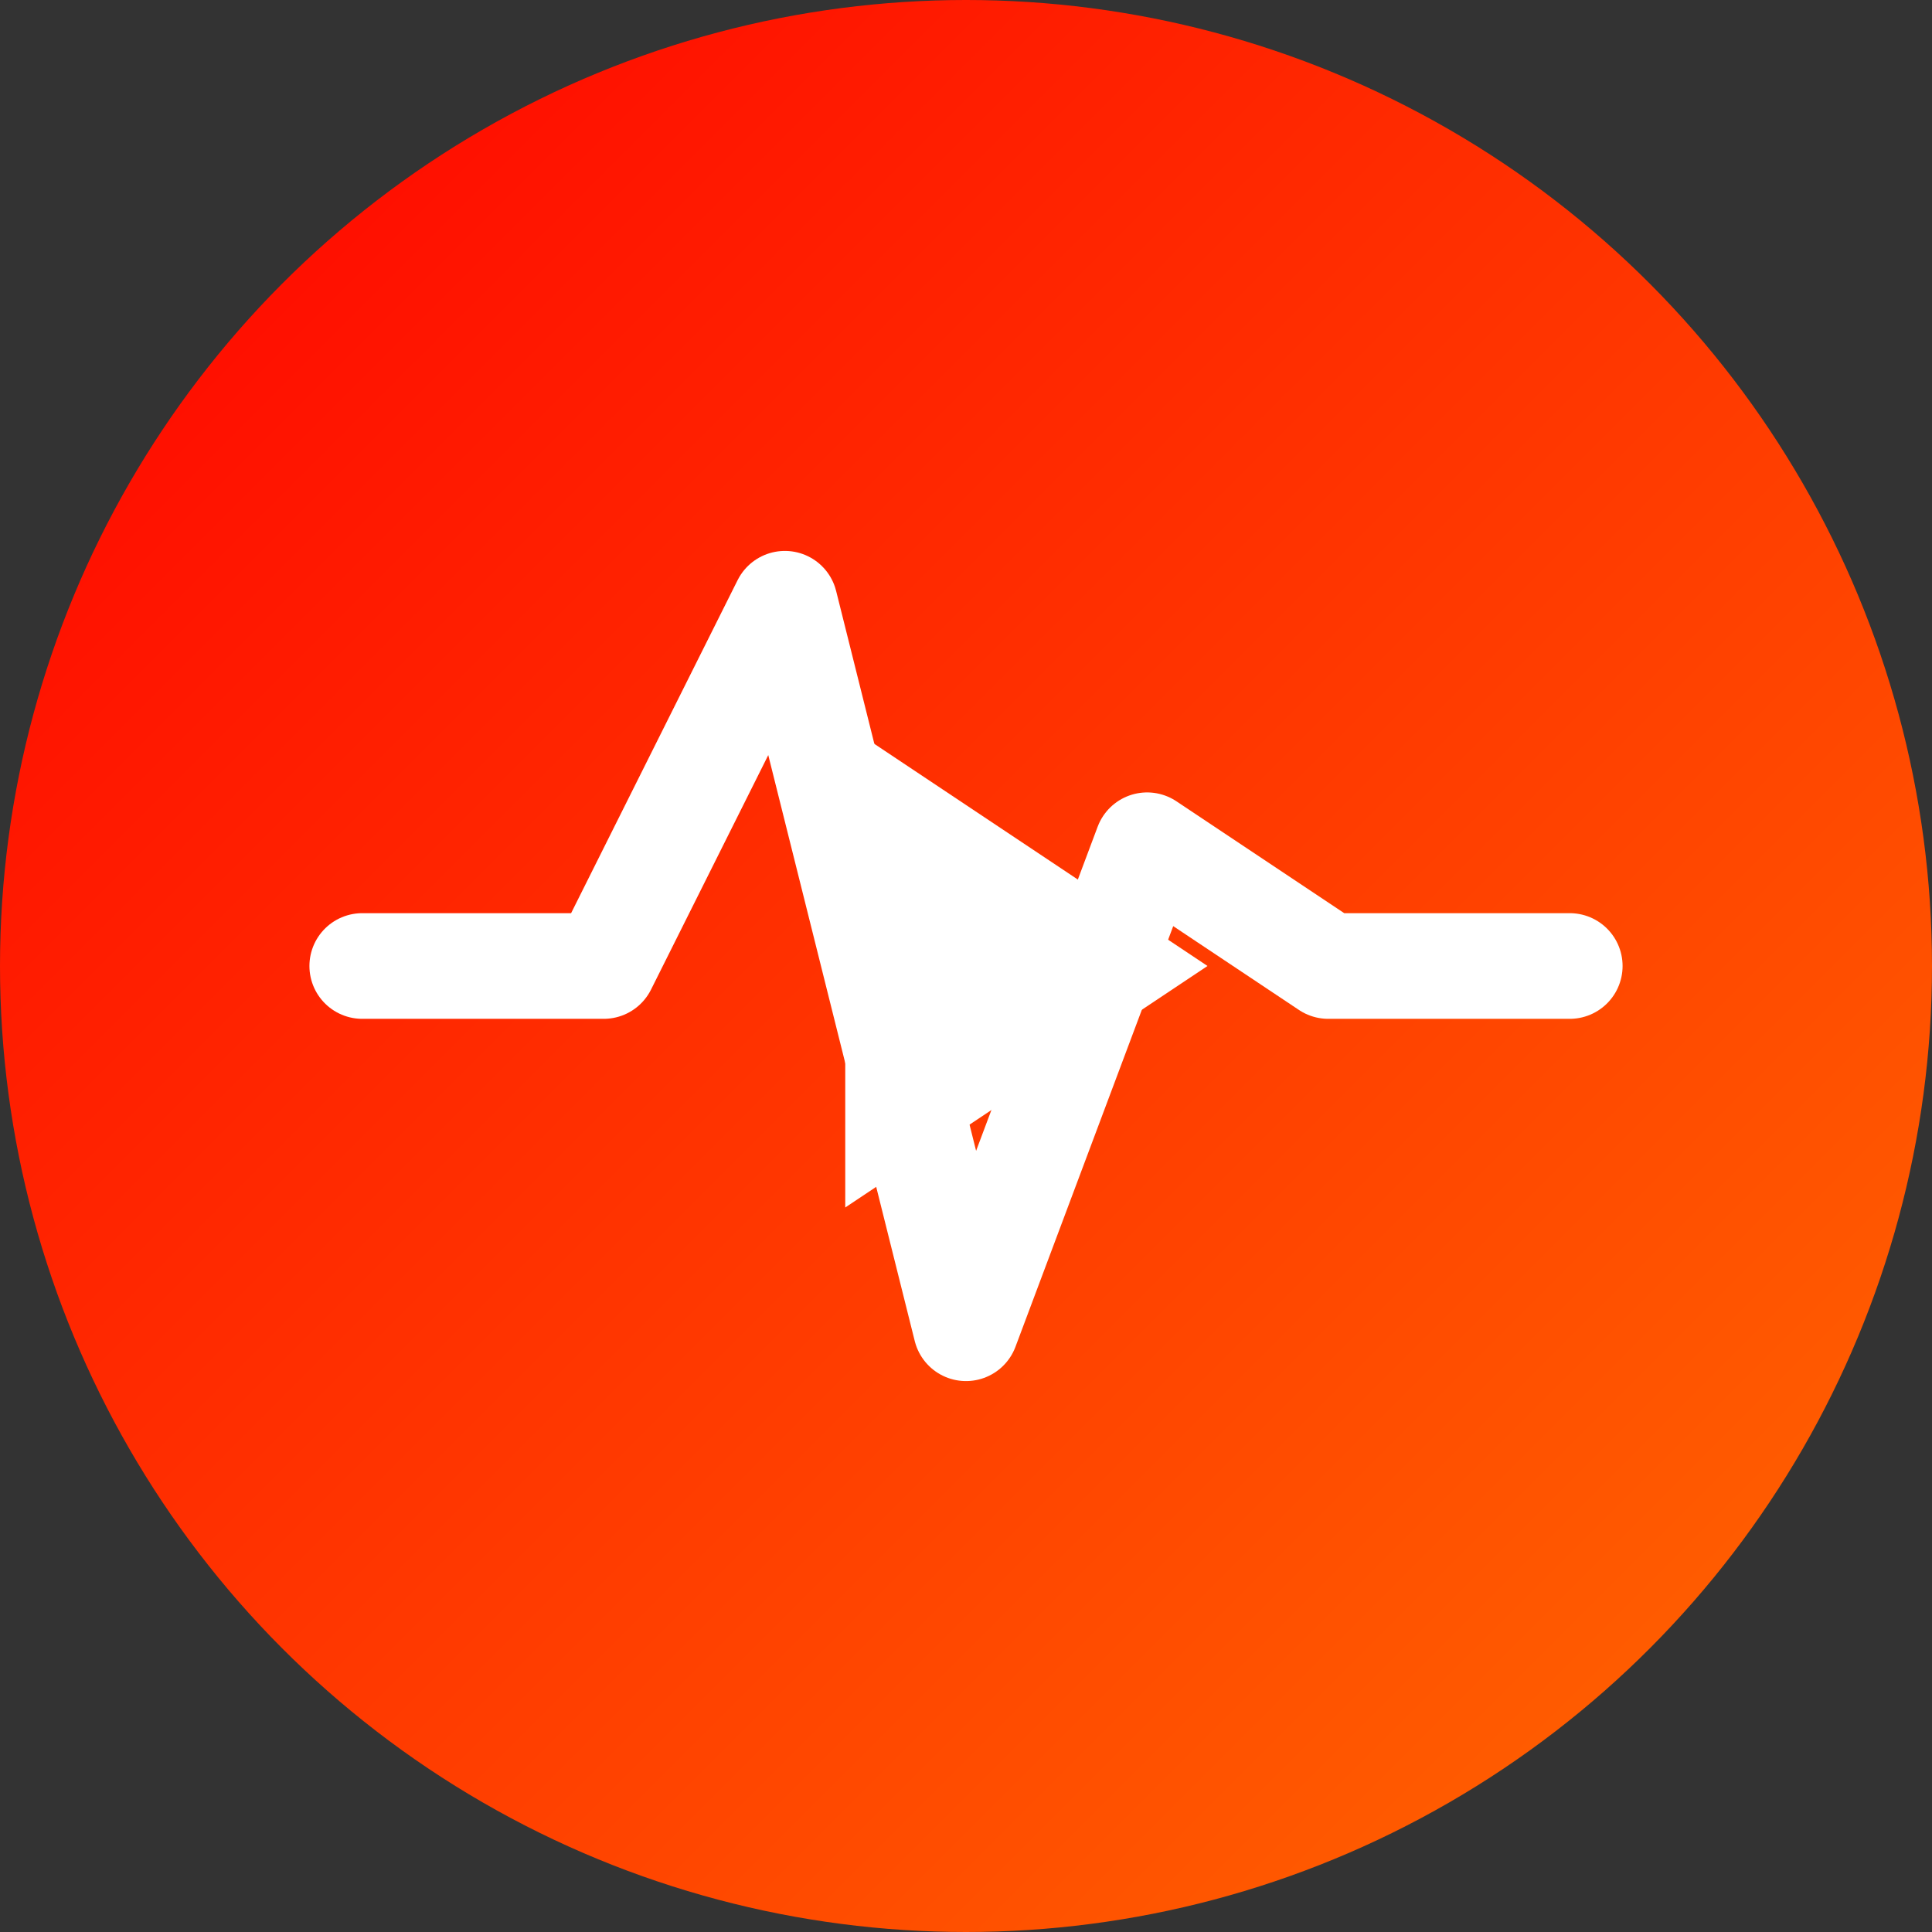 <svg width="64" height="64" viewBox="0 0 64 64" fill="none" xmlns="http://www.w3.org/2000/svg">
  <rect x="0" y="0" width="64" height="64" fill="#333333" stroke="none"/>
  <!-- Background Circle with Gradient -->
  <circle cx="32" cy="32" r="32" fill="url(#gradient)"/>

  <!-- Pulse Wave Icon -->
  <path d="M12 32H20L26 20L32 44L38 28L44 32H52" stroke="white" stroke-width="3.5" stroke-linecap="round" stroke-linejoin="round"/>

  <!-- Play Button Icon (YouTube inspired) -->
  <path d="M28 24L40 32L28 40V24Z" fill="white"/>

  <!-- Gradient Definition -->
  <defs>
    <linearGradient id="gradient" x1="0" y1="0" x2="64" y2="64" gradientUnits="userSpaceOnUse">
      <stop offset="0%" stop-color="#FF0000"/>
      <stop offset="100%" stop-color="#FF6B00"/>
    </linearGradient>
  </defs>
</svg>
